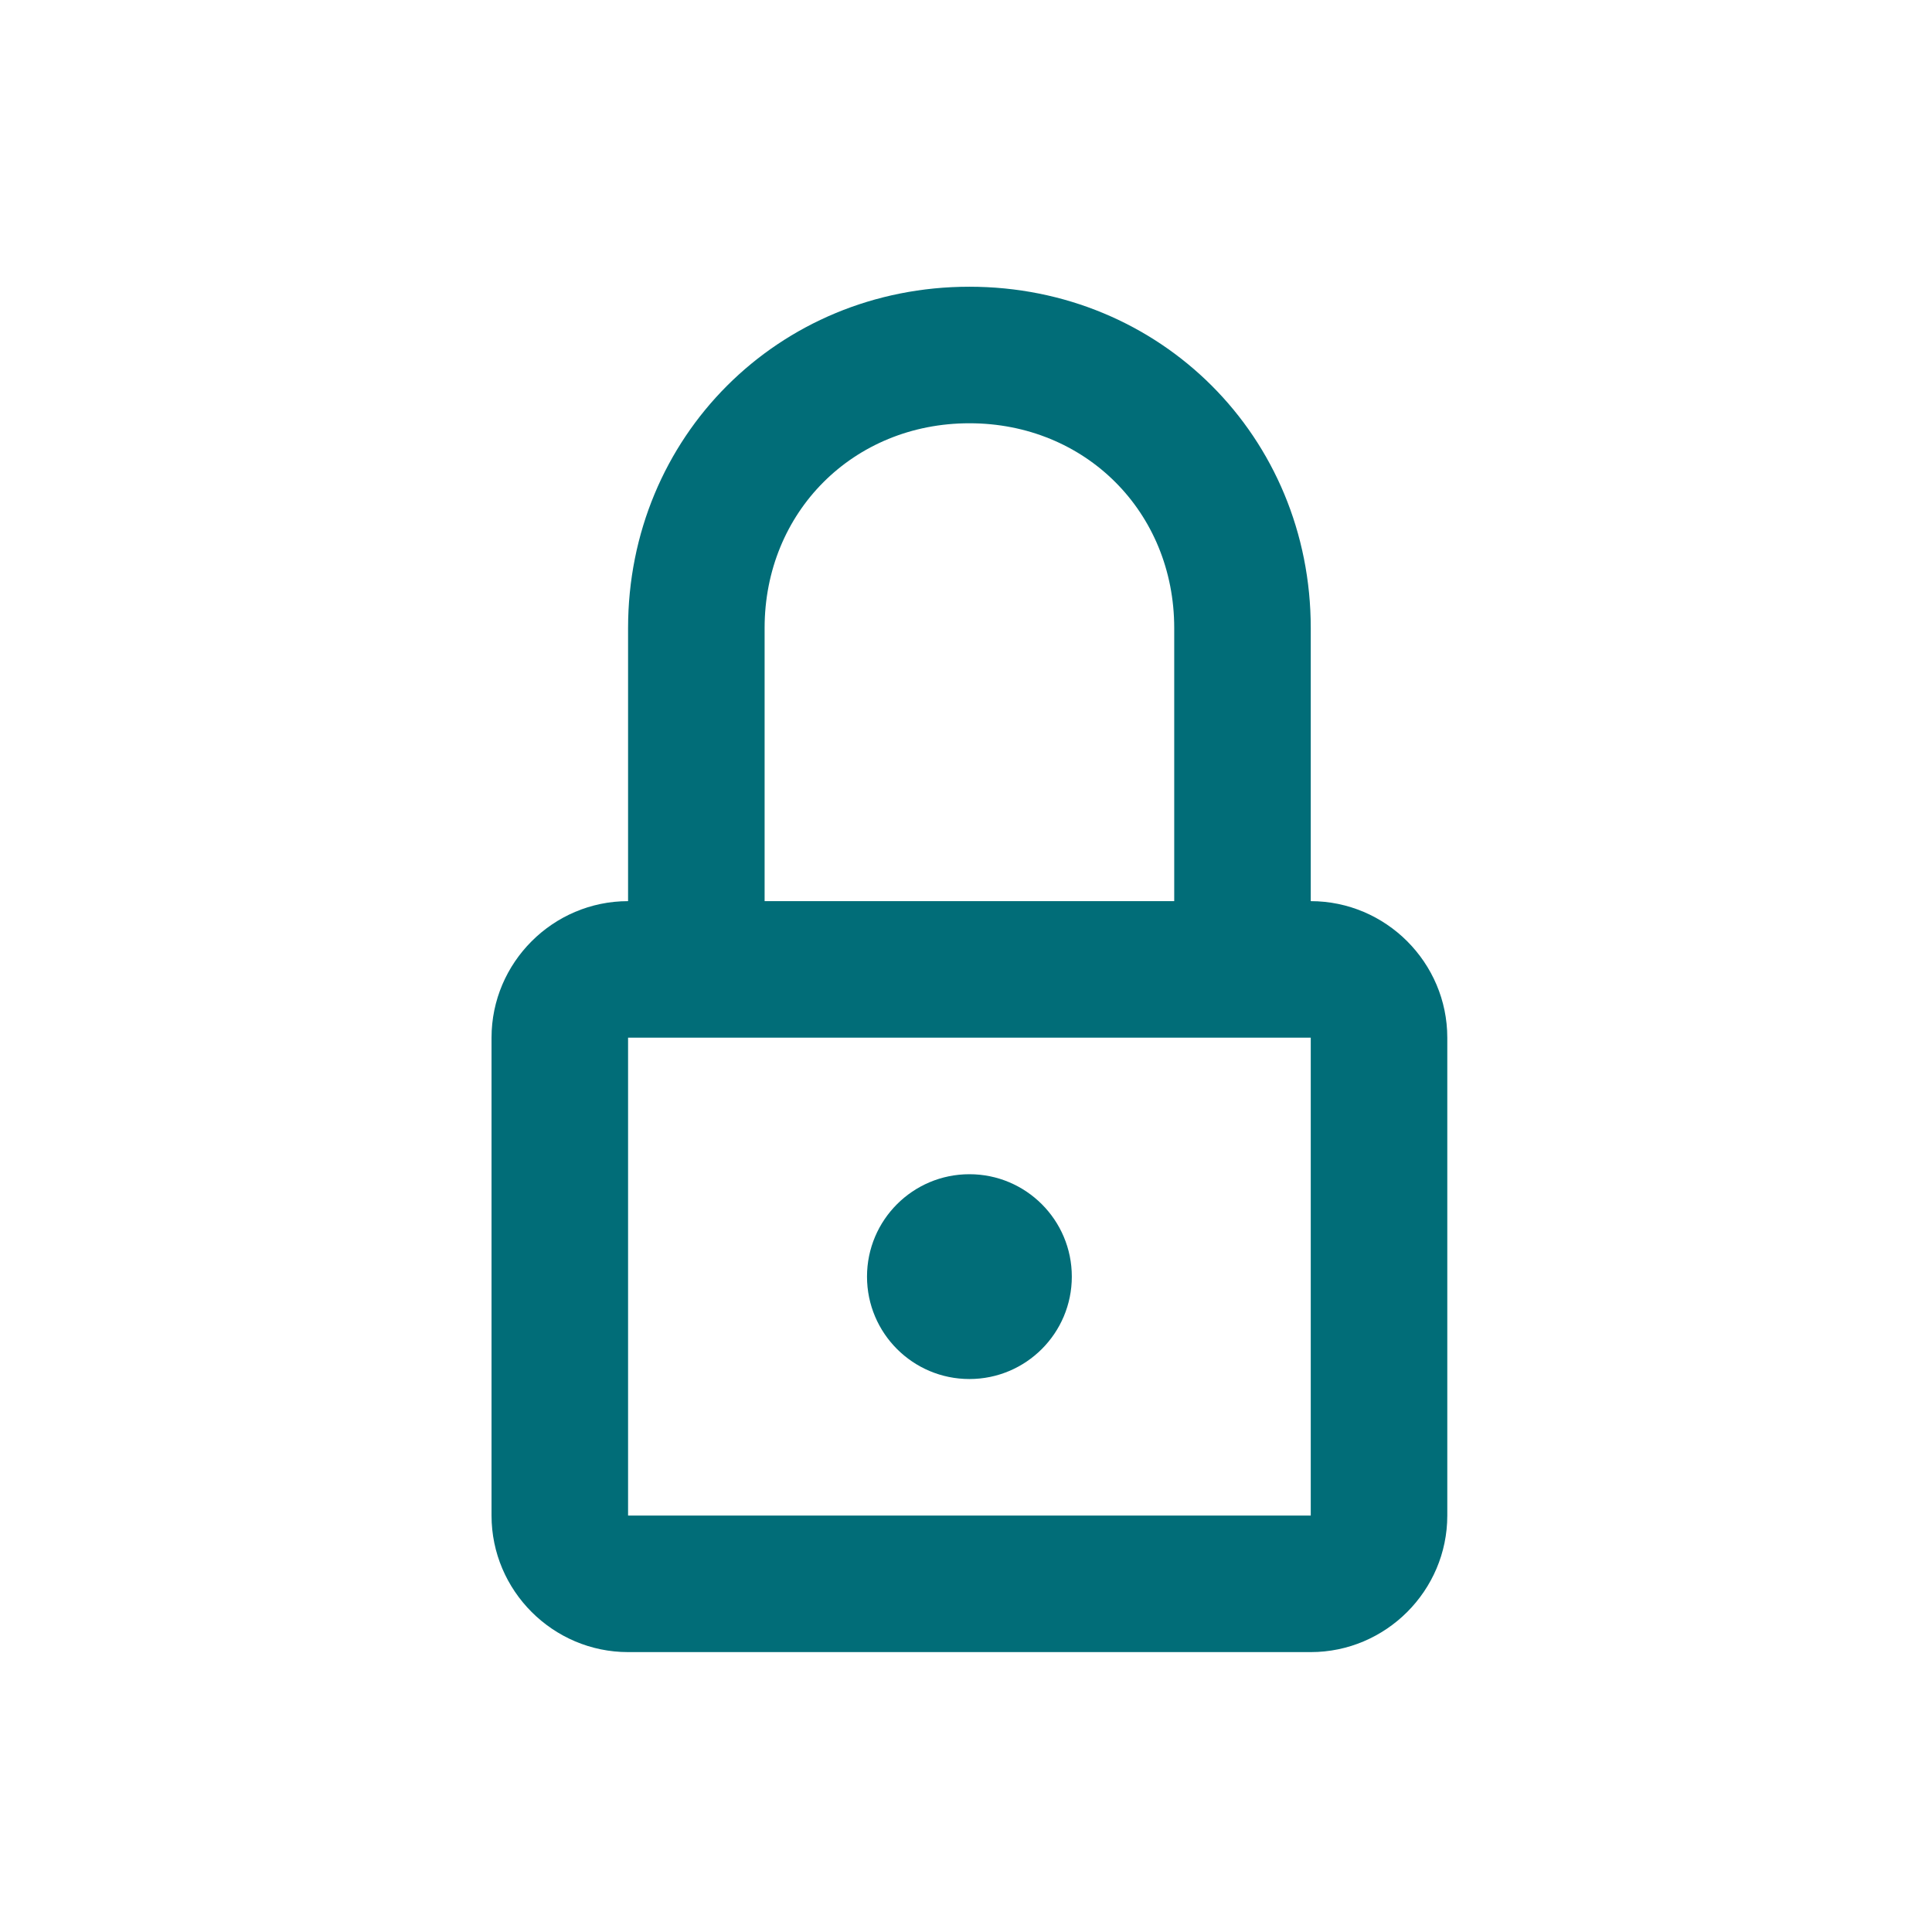 <?xml version="1.0" encoding="UTF-8"?> <svg xmlns="http://www.w3.org/2000/svg" id="Calque_1" version="1.1" viewBox="0 0 28.3 28.3"><!-- Generator: Adobe Illustrator 29.3.1, SVG Export Plug-In . SVG Version: 2.1.0 Build 151) --><defs><style> .st0 { fill: #016d78; } </style></defs><circle class="st0" cx="14.2" cy="18.7" r="1.5"></circle><path class="st0" d="M19.2,13.2v-4c0-2.8-2.2-5-5-5s-5,2.2-5,5v4c-1.1,0-2,.9-2,2v7c0,1.1.9,2,2,2h10c1.1,0,2-.9,2-2v-7c0-1.1-.9-2-2-2ZM11.2,9.2c0-1.7,1.3-3,3-3s3,1.3,3,3v4h-6v-4ZM9.2,22.2v-7h10v7s-10,0-10,0Z"></path></svg> 
